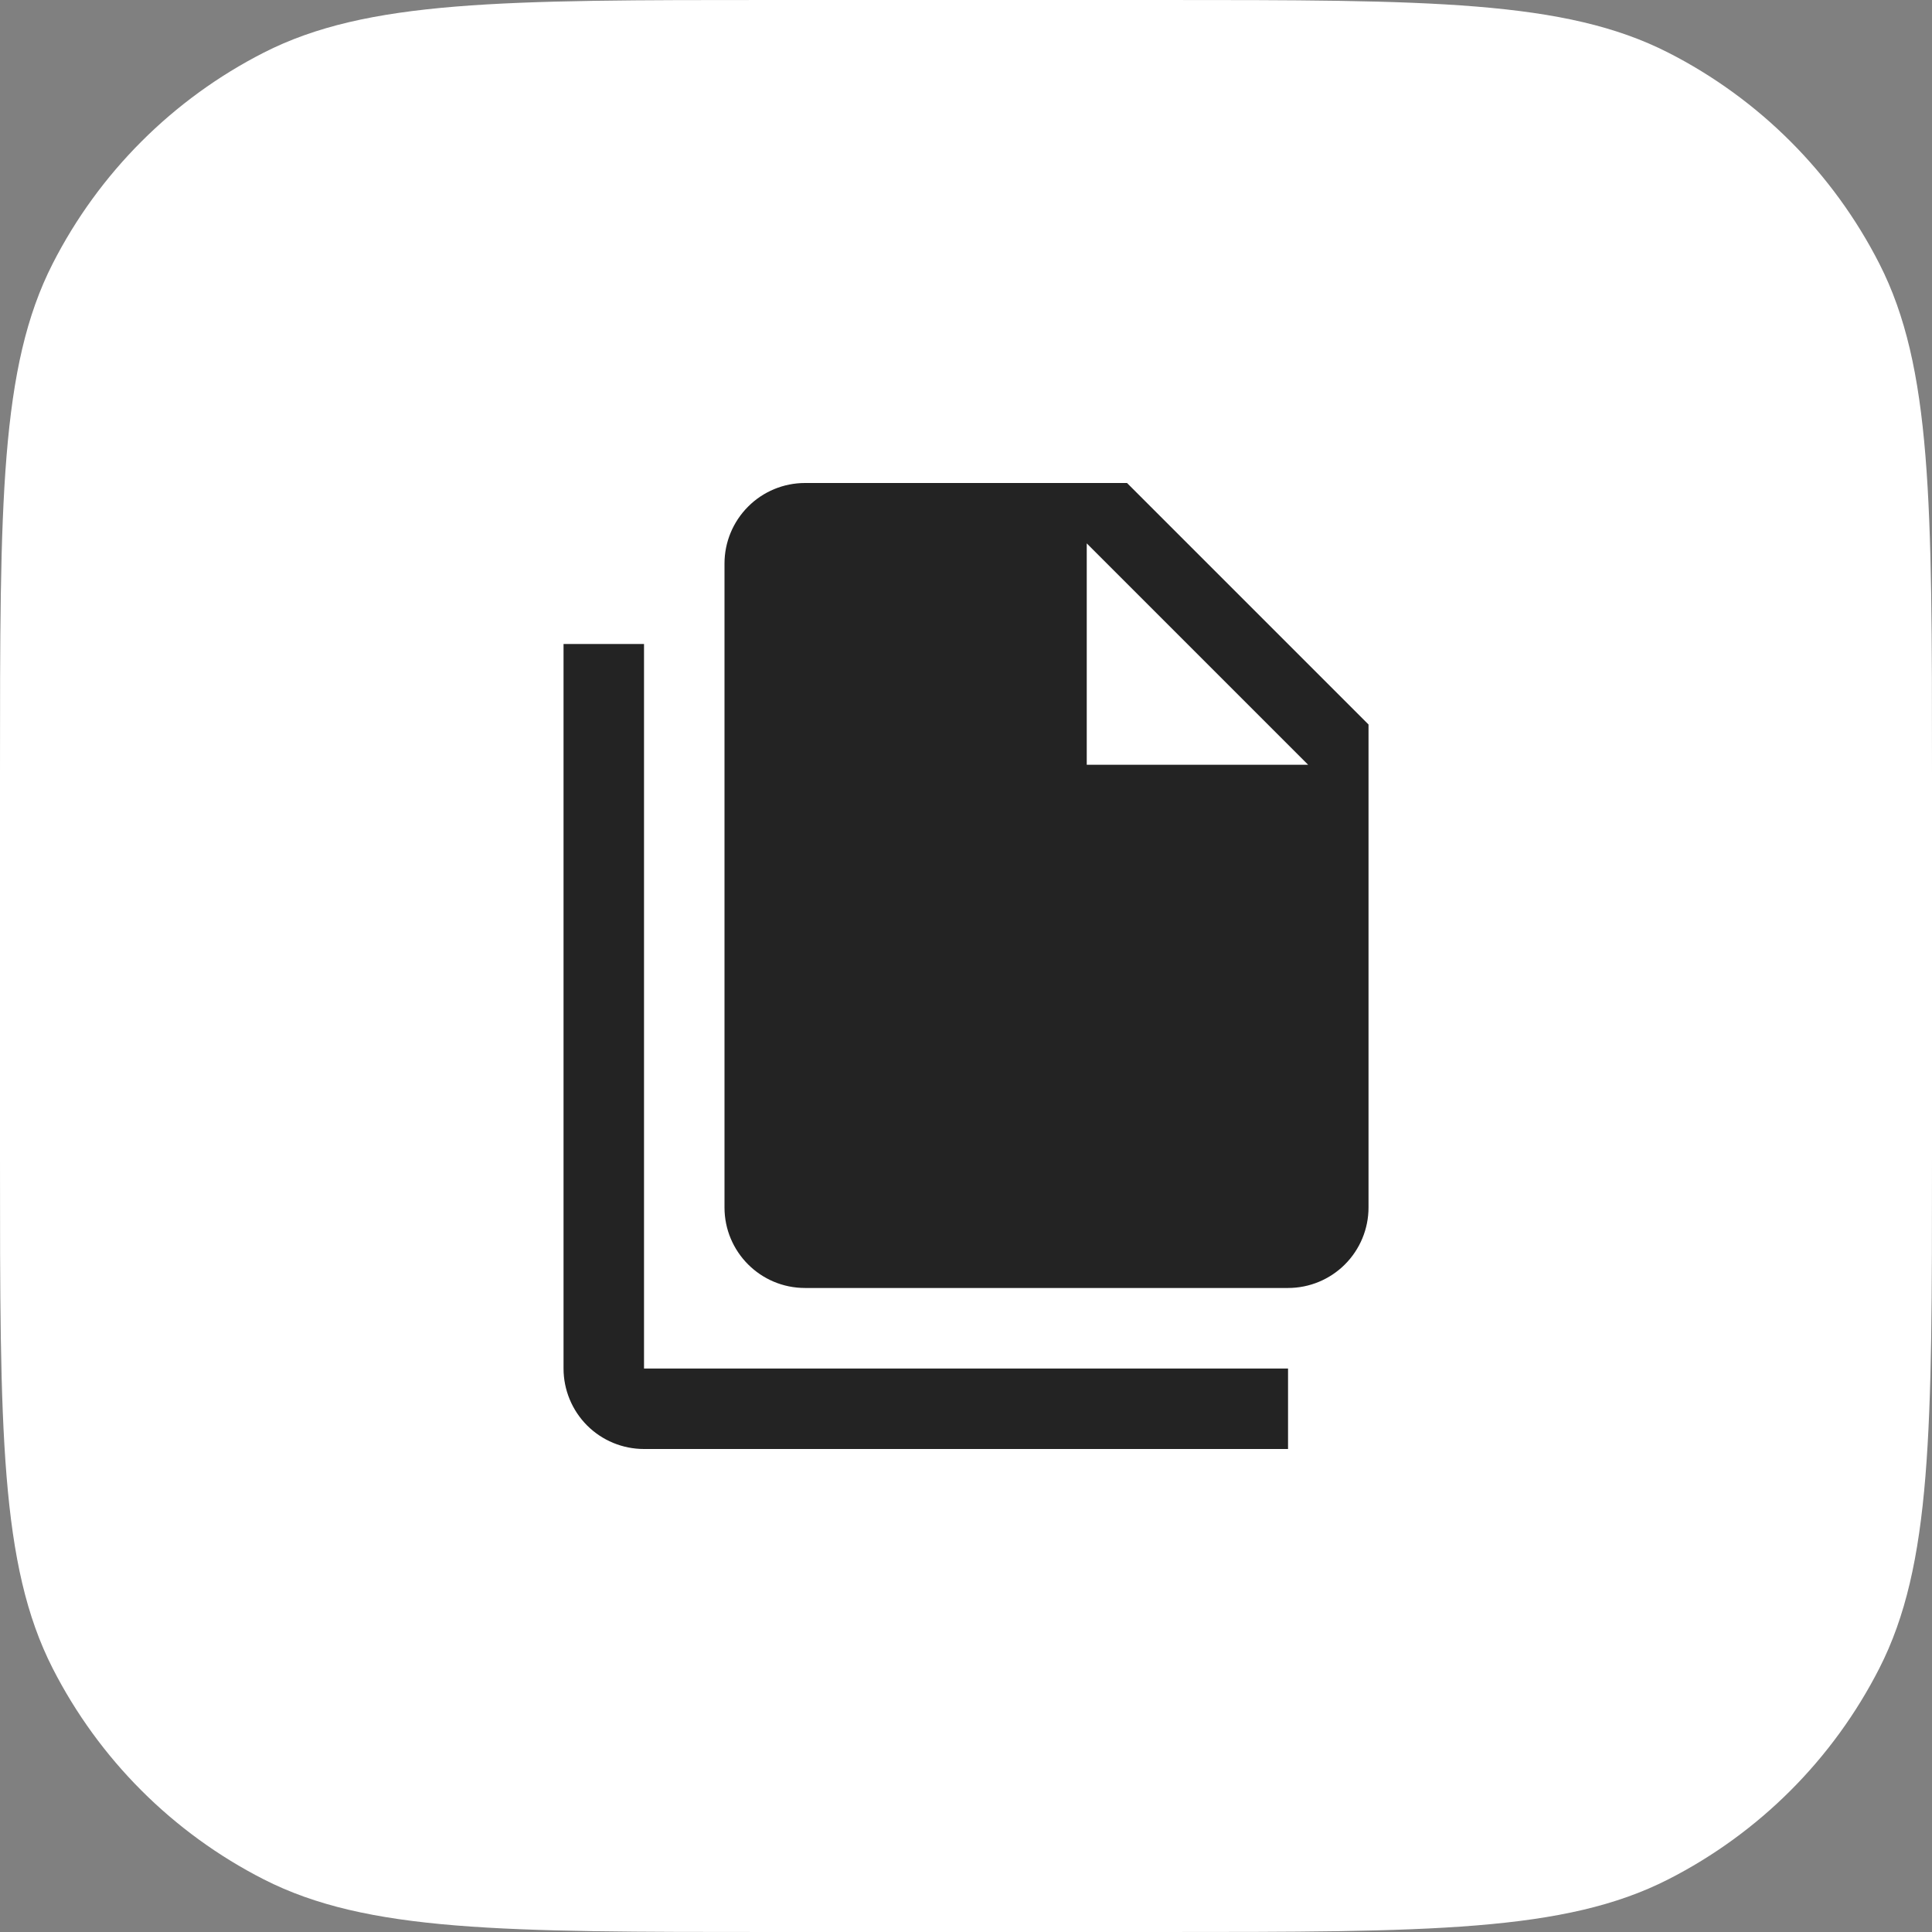 <svg width="32" height="32" viewBox="0 0 32 32" fill="none" xmlns="http://www.w3.org/2000/svg">
<rect x="0" y="0" width="32" height="32" fill="#808080" stroke="none"/>
<path d="M0 12.8C0 8.32 0 6.079 0.872 4.368C1.639 2.863 2.863 1.639 4.368 0.872C6.079 0 8.32 0 12.8 0H19.2C23.68 0 25.921 0 27.632 0.872C29.137 1.639 30.361 2.863 31.128 4.368C32 6.079 32 8.32 32 12.8V19.2C32 23.68 32 25.921 31.128 27.632C30.361 29.137 29.137 30.361 27.632 31.128C25.921 32 23.68 32 19.2 32H12.8C8.32 32 6.079 32 4.368 31.128C2.863 30.361 1.639 29.137 0.872 27.632C0 25.921 0 23.68 0 19.2V12.8Z" fill="white"/>
<path d="M18 12.667H21.667L18 9V12.667ZM13.334 8H18.667L22.667 12V20C22.667 20.354 22.526 20.693 22.276 20.943C22.026 21.193 21.687 21.333 21.334 21.333H13.334C12.594 21.333 12 20.733 12 20V9.333C12 8.98 12.141 8.641 12.391 8.391C12.641 8.14 12.98 8 13.334 8ZM10.667 10.667V22.667H21.334V24H10.667C10.313 24 9.974 23.86 9.724 23.61C9.474 23.359 9.334 23.02 9.334 22.667V10.667H10.667Z" fill="#232323"/>
</svg>
